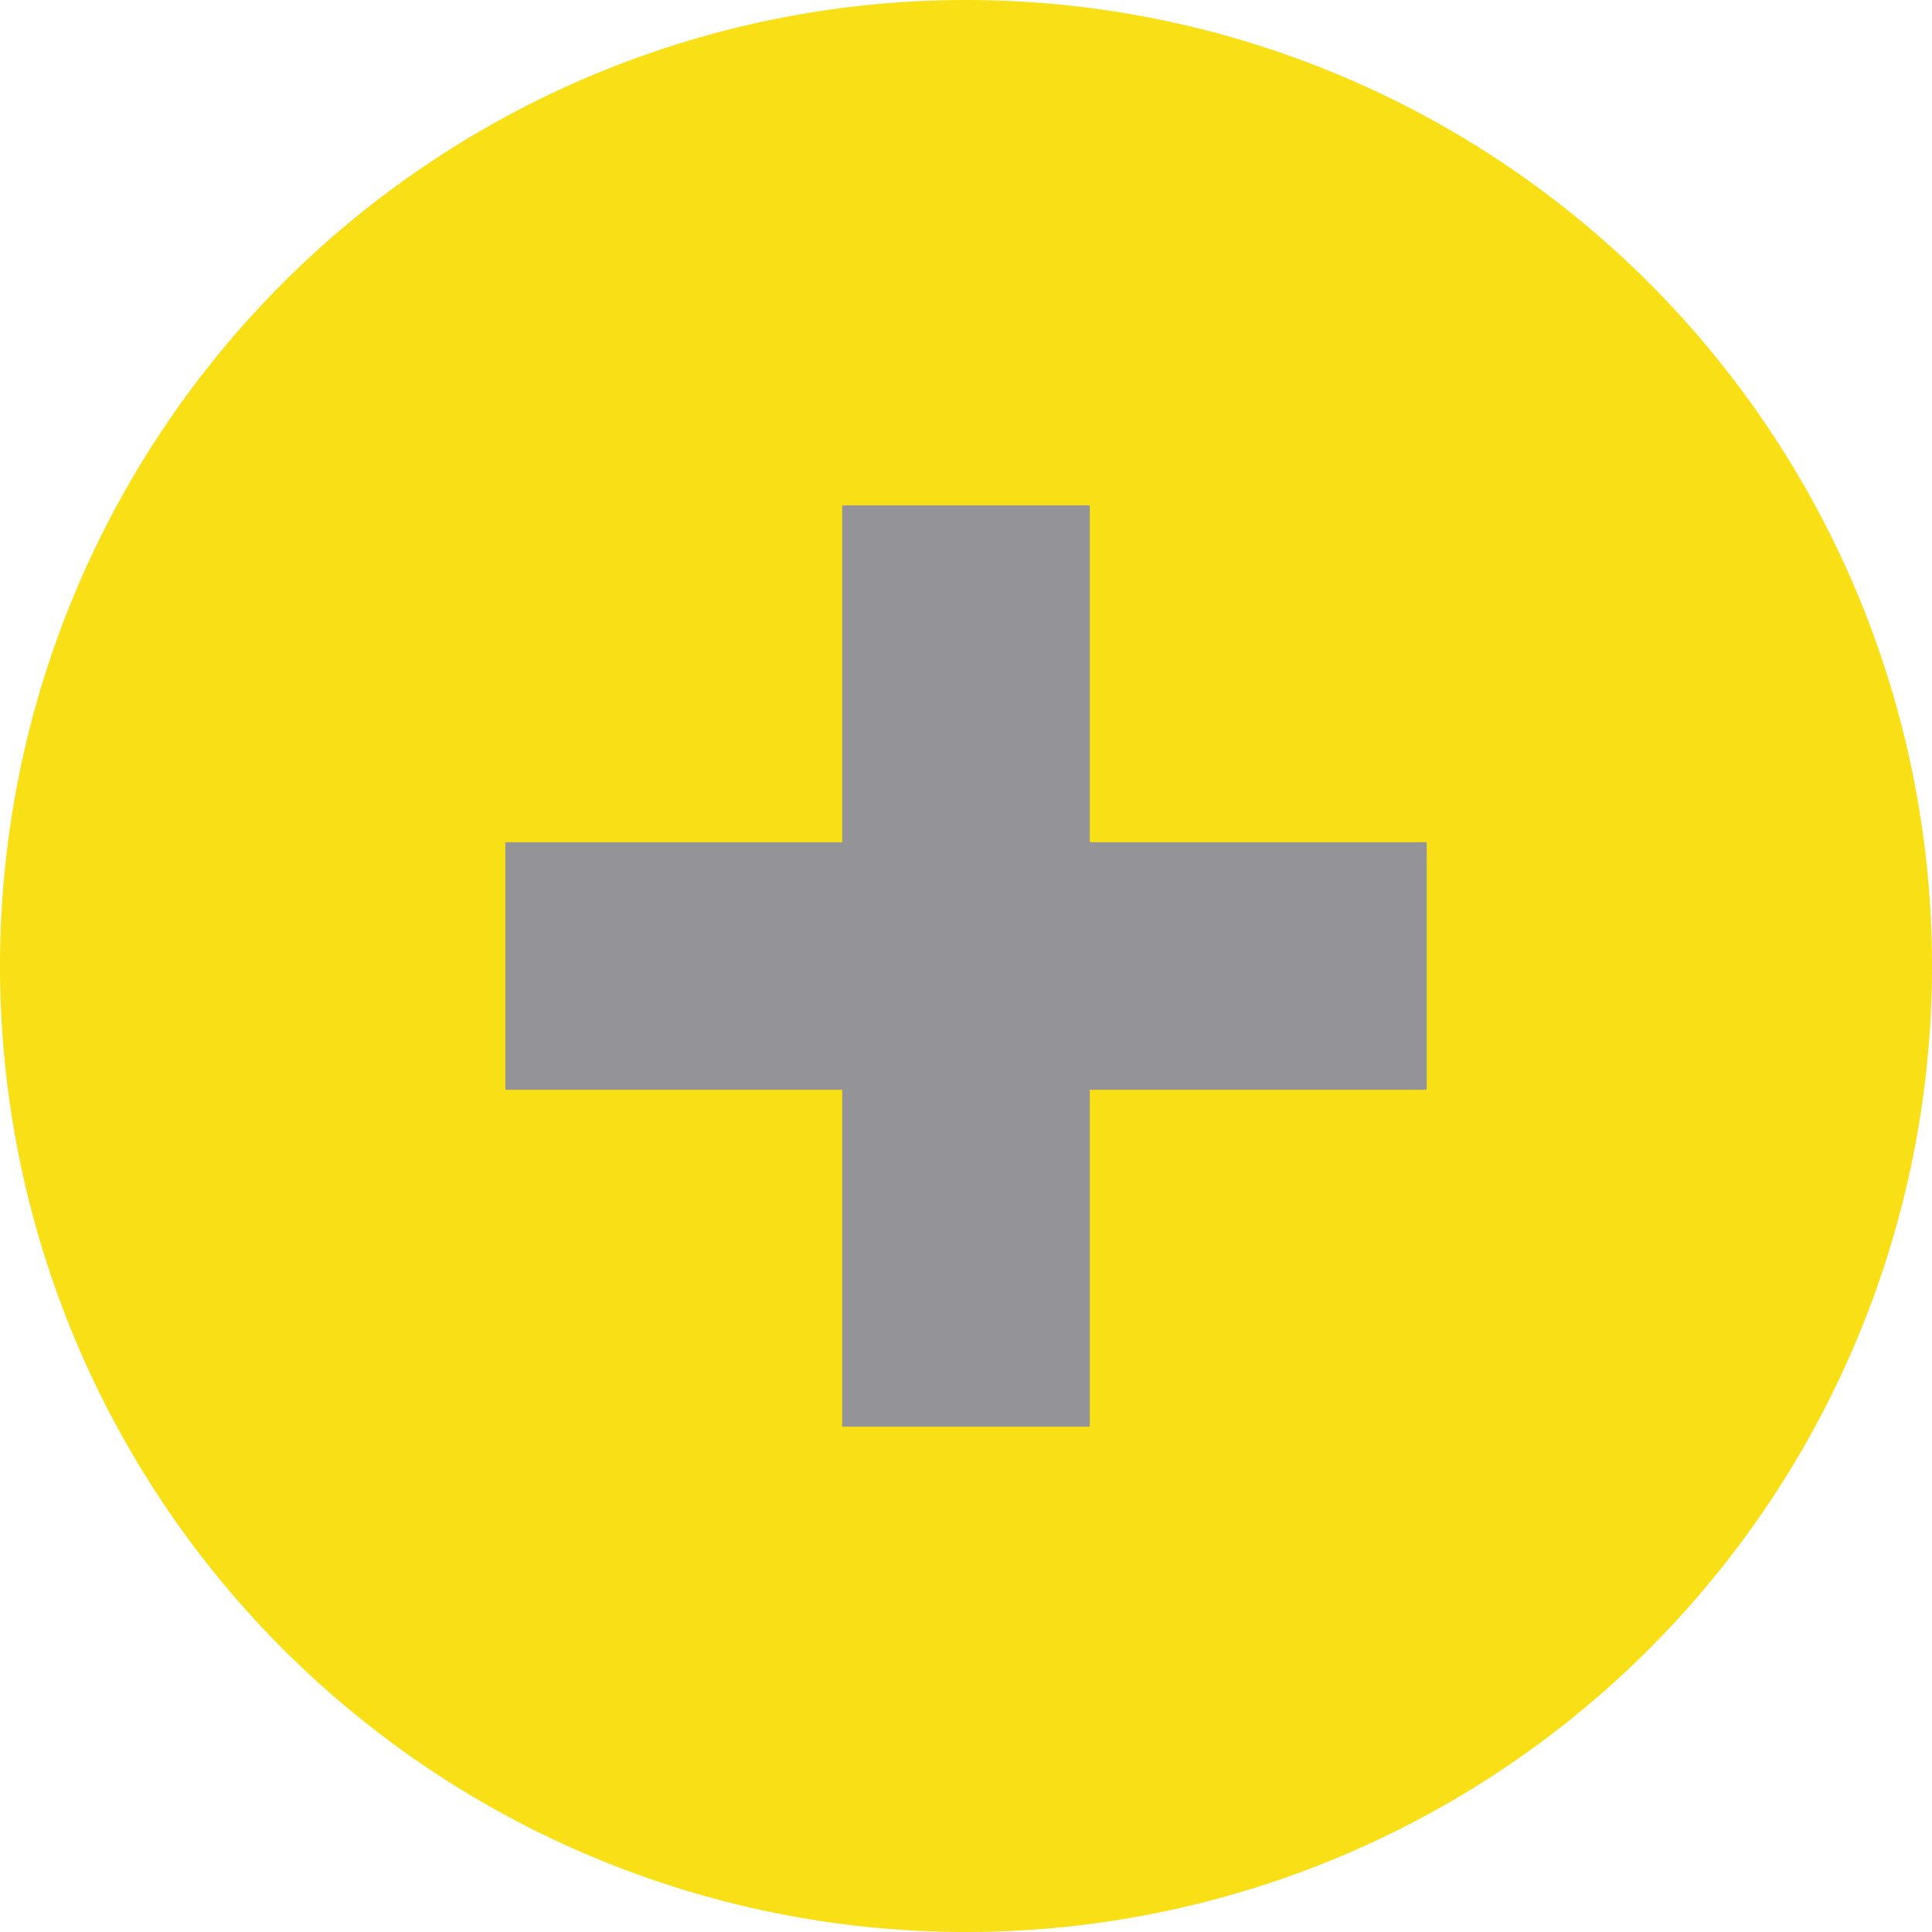 <svg xmlns="http://www.w3.org/2000/svg" width="23.416" height="23.416" viewBox="0 0 23.416 23.416">
  <g id="Icon_feather-plus-circle" data-name="Icon feather-plus-circle" transform="translate(-1.5 -1.5)">
    <path id="Tracciato_14" data-name="Tracciato 14" d="M23.416,13.208A10.208,10.208,0,1,1,13.208,3,10.208,10.208,0,0,1,23.416,13.208Z" transform="translate(0 0)" fill="#f9df15" stroke="#f9df15" stroke-linecap="round" stroke-linejoin="round" stroke-width="3"/>
    <path id="Tracciato_15" data-name="Tracciato 15" d="M18,12v8.166" transform="translate(-4.792 -2.875)" fill="#707070" stroke="#949398" stroke-linecap="square" stroke-linejoin="round" stroke-width="3"/>
    <path id="Tracciato_16" data-name="Tracciato 16" d="M12,18h8.166" transform="translate(-2.875 -4.792)" fill="#707070" stroke="#949398" stroke-linecap="square" stroke-linejoin="round" stroke-width="3"/>
  </g>
</svg>
